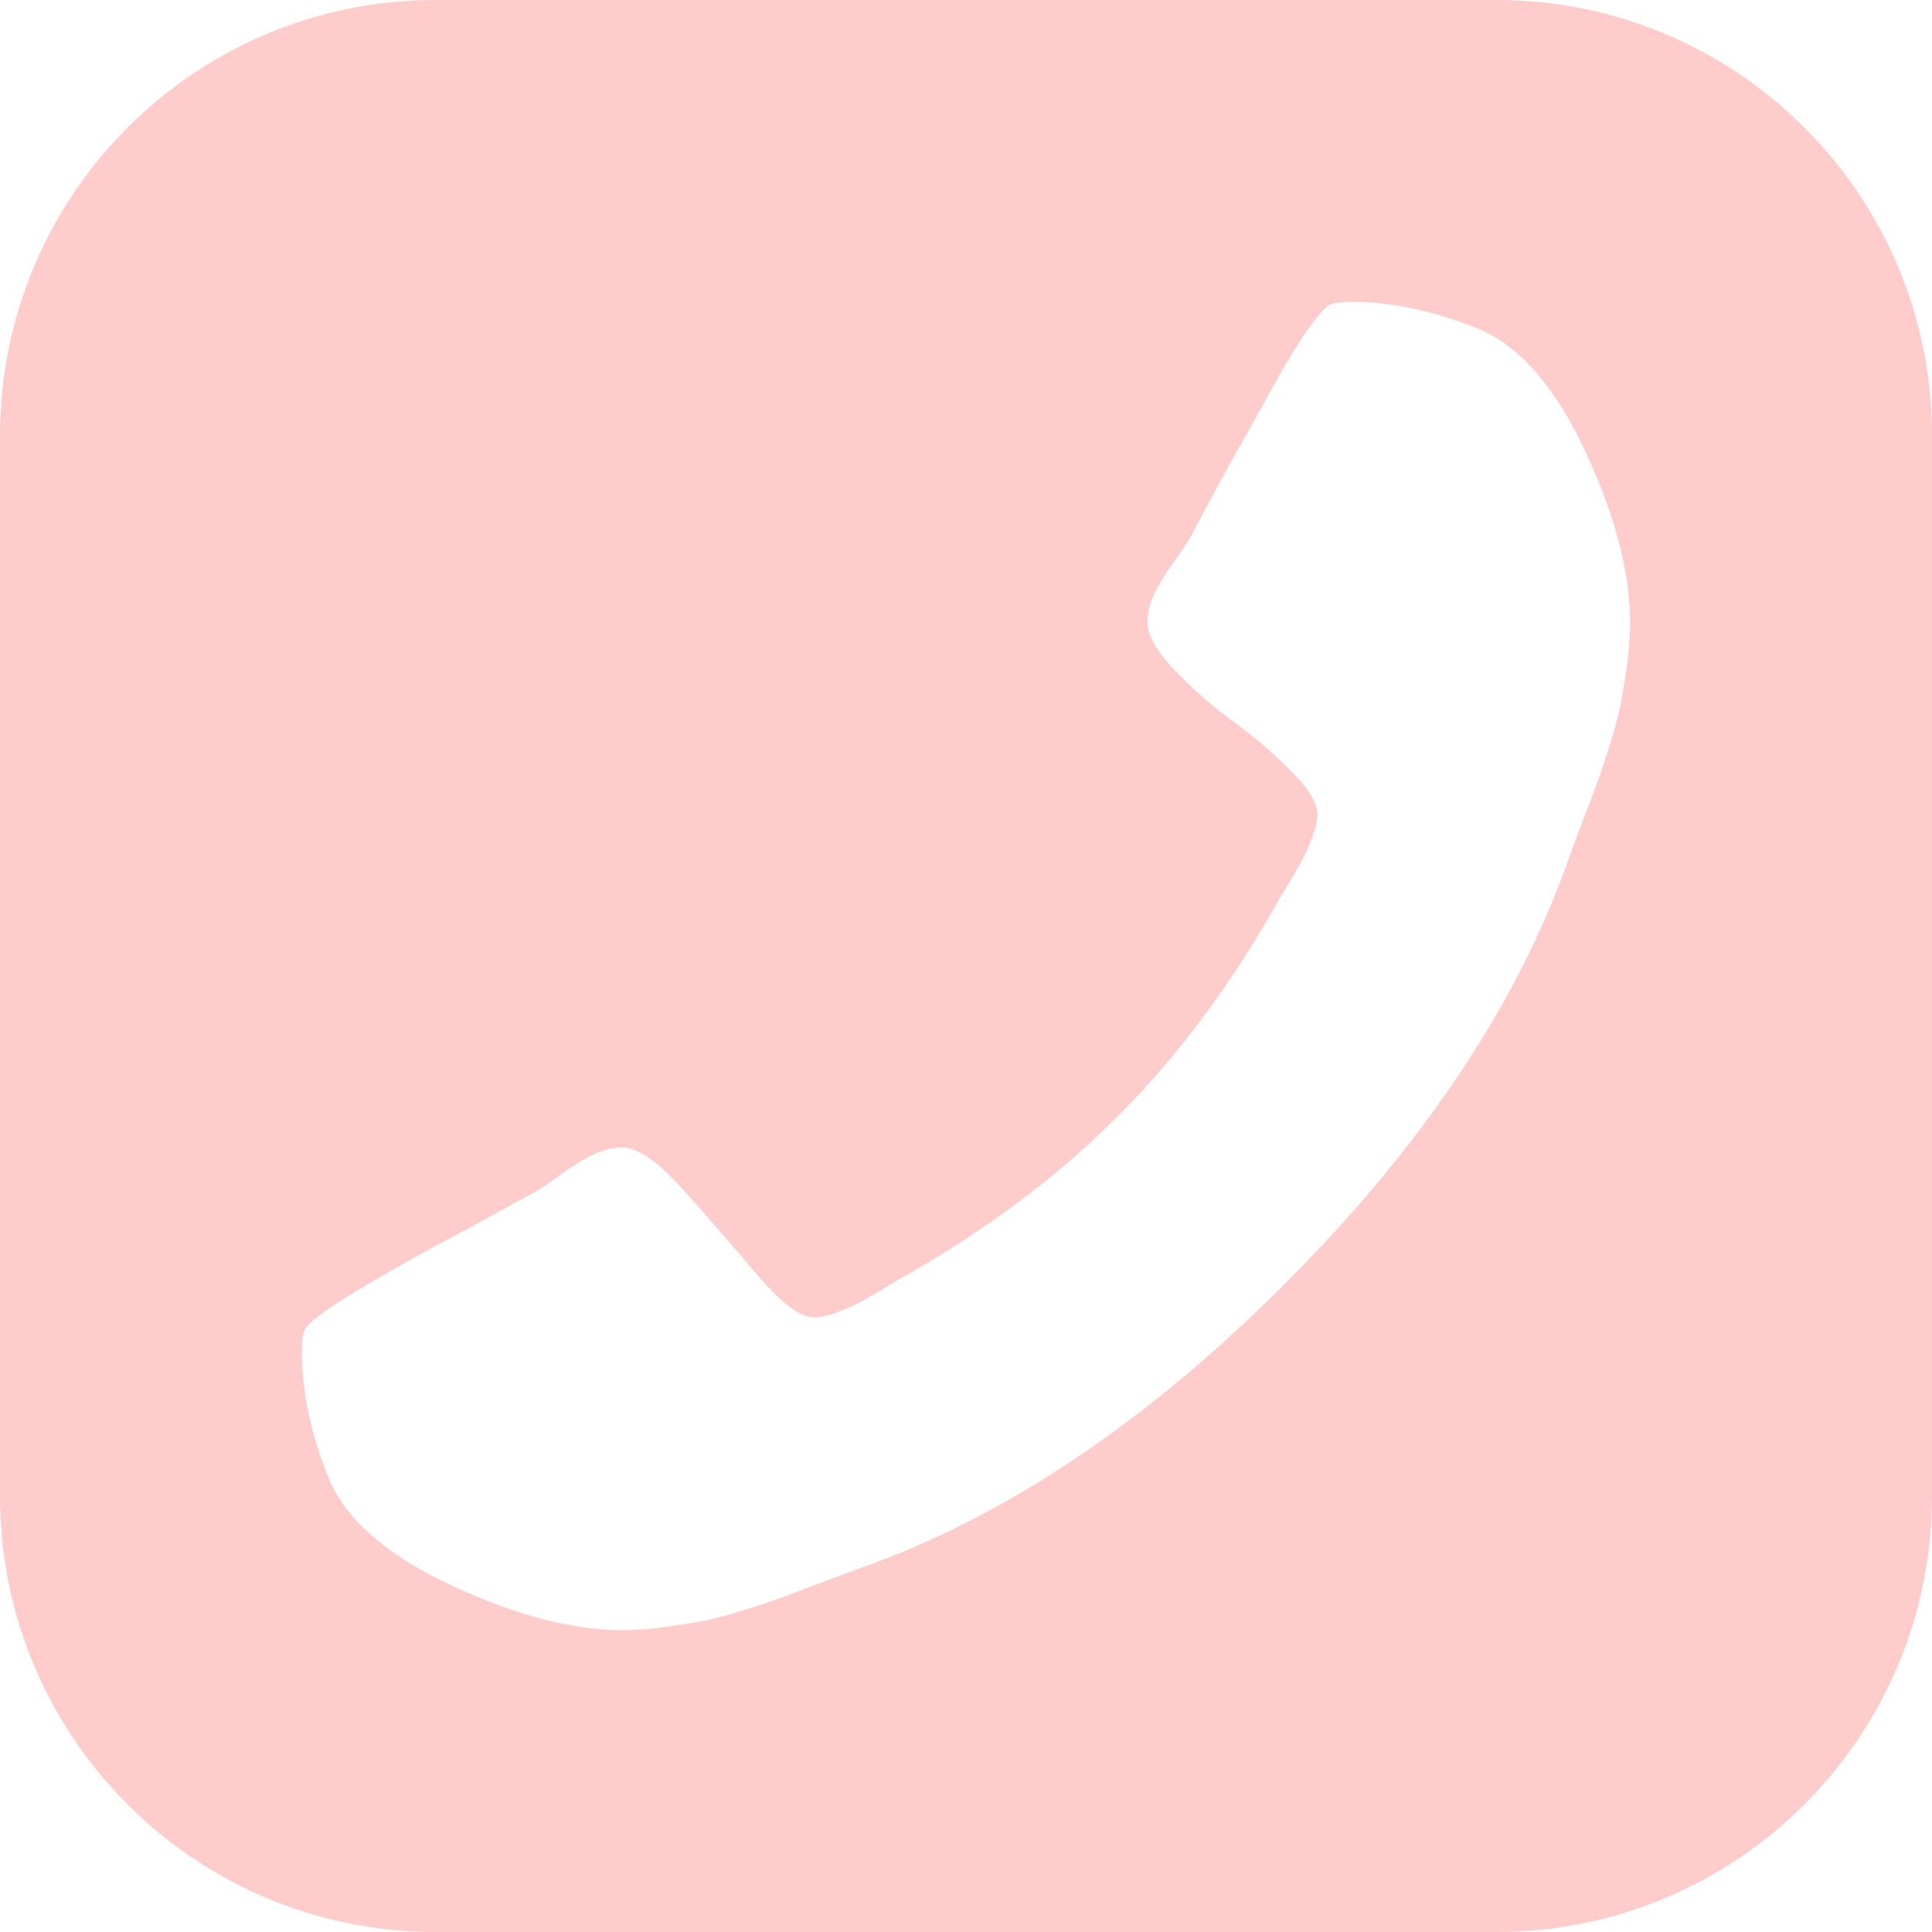 <?xml version="1.0" encoding="utf-8"?>
<!-- Generator: Adobe Illustrator 15.0.0, SVG Export Plug-In . SVG Version: 6.00 Build 0)  -->
<!DOCTYPE svg PUBLIC "-//W3C//DTD SVG 1.1//EN" "http://www.w3.org/Graphics/SVG/1.1/DTD/svg11.dtd">
<svg version="1.1" id="レイヤー_1" xmlns="http://www.w3.org/2000/svg" xmlns:xlink="http://www.w3.org/1999/xlink" x="0px"
	 y="0px" width="80px" height="80px" viewBox="0 0 80 80" enable-background="new 0 0 80 80" xml:space="preserve">
<path fill="#FFCCCC" d="M61.965,0h-43.93C8.072,0,0,8.075,0,18.035v43.93C0,71.924,8.072,80,18.035,80h43.93
	C71.924,80,80,71.924,80,61.965v-43.93C80,8.075,71.924,0,61.965,0z M67.361,27.593c-0.088,0.644-0.178,1.188-0.268,1.635
	c-0.088,0.448-0.253,1.039-0.484,1.773c-0.23,0.734-0.412,1.262-0.537,1.583c-0.123,0.32-0.35,0.913-0.672,1.772
	c-0.319,0.859-0.52,1.397-0.59,1.611c-2.15,5.872-6.024,11.607-11.629,17.215c-5.602,5.604-11.341,9.481-17.216,11.629
	c-0.21,0.07-0.749,0.268-1.611,0.592c-0.857,0.32-1.452,0.543-1.77,0.668c-0.321,0.127-0.851,0.31-1.583,0.539
	c-0.735,0.232-1.326,0.393-1.772,0.488c-0.449,0.088-0.995,0.178-1.637,0.264c-0.644,0.089-1.254,0.139-1.826,0.139
	c-2.037,0-4.381-0.604-7.013-1.827c-2.627-1.218-4.322-2.651-5.071-4.298c-0.786-1.895-1.182-3.7-1.182-5.415
	c0-0.396,0.03-0.681,0.105-0.862c0.108-0.289,0.798-0.818,2.066-1.589c1.273-0.772,2.858-1.657,4.756-2.663l2.844-1.558
	c0.18-0.104,0.519-0.341,1.018-0.701s0.945-0.627,1.345-0.806c0.4-0.18,0.771-0.268,1.125-0.268c0.65,0,1.487,0.584,2.527,1.746
	c1.039,1.167,2.057,2.334,3.061,3.521c1.002,1.18,1.791,1.771,2.363,1.771c0.257,0,0.548-0.063,0.889-0.188
	c0.338-0.127,0.615-0.242,0.83-0.35c0.212-0.105,0.518-0.275,0.914-0.508c0.395-0.232,0.645-0.384,0.752-0.457
	c3.544-1.974,6.597-4.232,9.156-6.794c2.561-2.557,4.827-5.614,6.794-9.157c0.074-0.107,0.224-0.358,0.457-0.753
	c0.235-0.393,0.403-0.699,0.511-0.913c0.106-0.213,0.221-0.489,0.35-0.83c0.127-0.342,0.188-0.637,0.188-0.889
	c0-0.467-0.369-1.065-1.101-1.8c-0.732-0.735-1.538-1.423-2.418-2.067c-0.88-0.645-1.687-1.353-2.419-2.124
	c-0.731-0.769-1.1-1.421-1.1-1.959c0-0.361,0.086-0.734,0.269-1.129c0.179-0.392,0.446-0.84,0.806-1.343
	c0.355-0.501,0.592-0.841,0.698-1.021c0.108-0.212,0.374-0.724,0.806-1.528c0.43-0.807,0.877-1.622,1.344-2.444
	c0.467-0.821,0.941-1.674,1.422-2.548c0.486-0.879,0.932-1.603,1.346-2.175c0.411-0.573,0.707-0.895,0.886-0.968
	c0.181-0.072,0.466-0.108,0.861-0.108c1.719,0,3.528,0.396,5.425,1.183c1.646,0.753,3.081,2.442,4.297,5.072
	c1.217,2.632,1.825,4.969,1.825,7.013C67.497,26.339,67.453,26.947,67.361,27.593z"/>
</svg>
